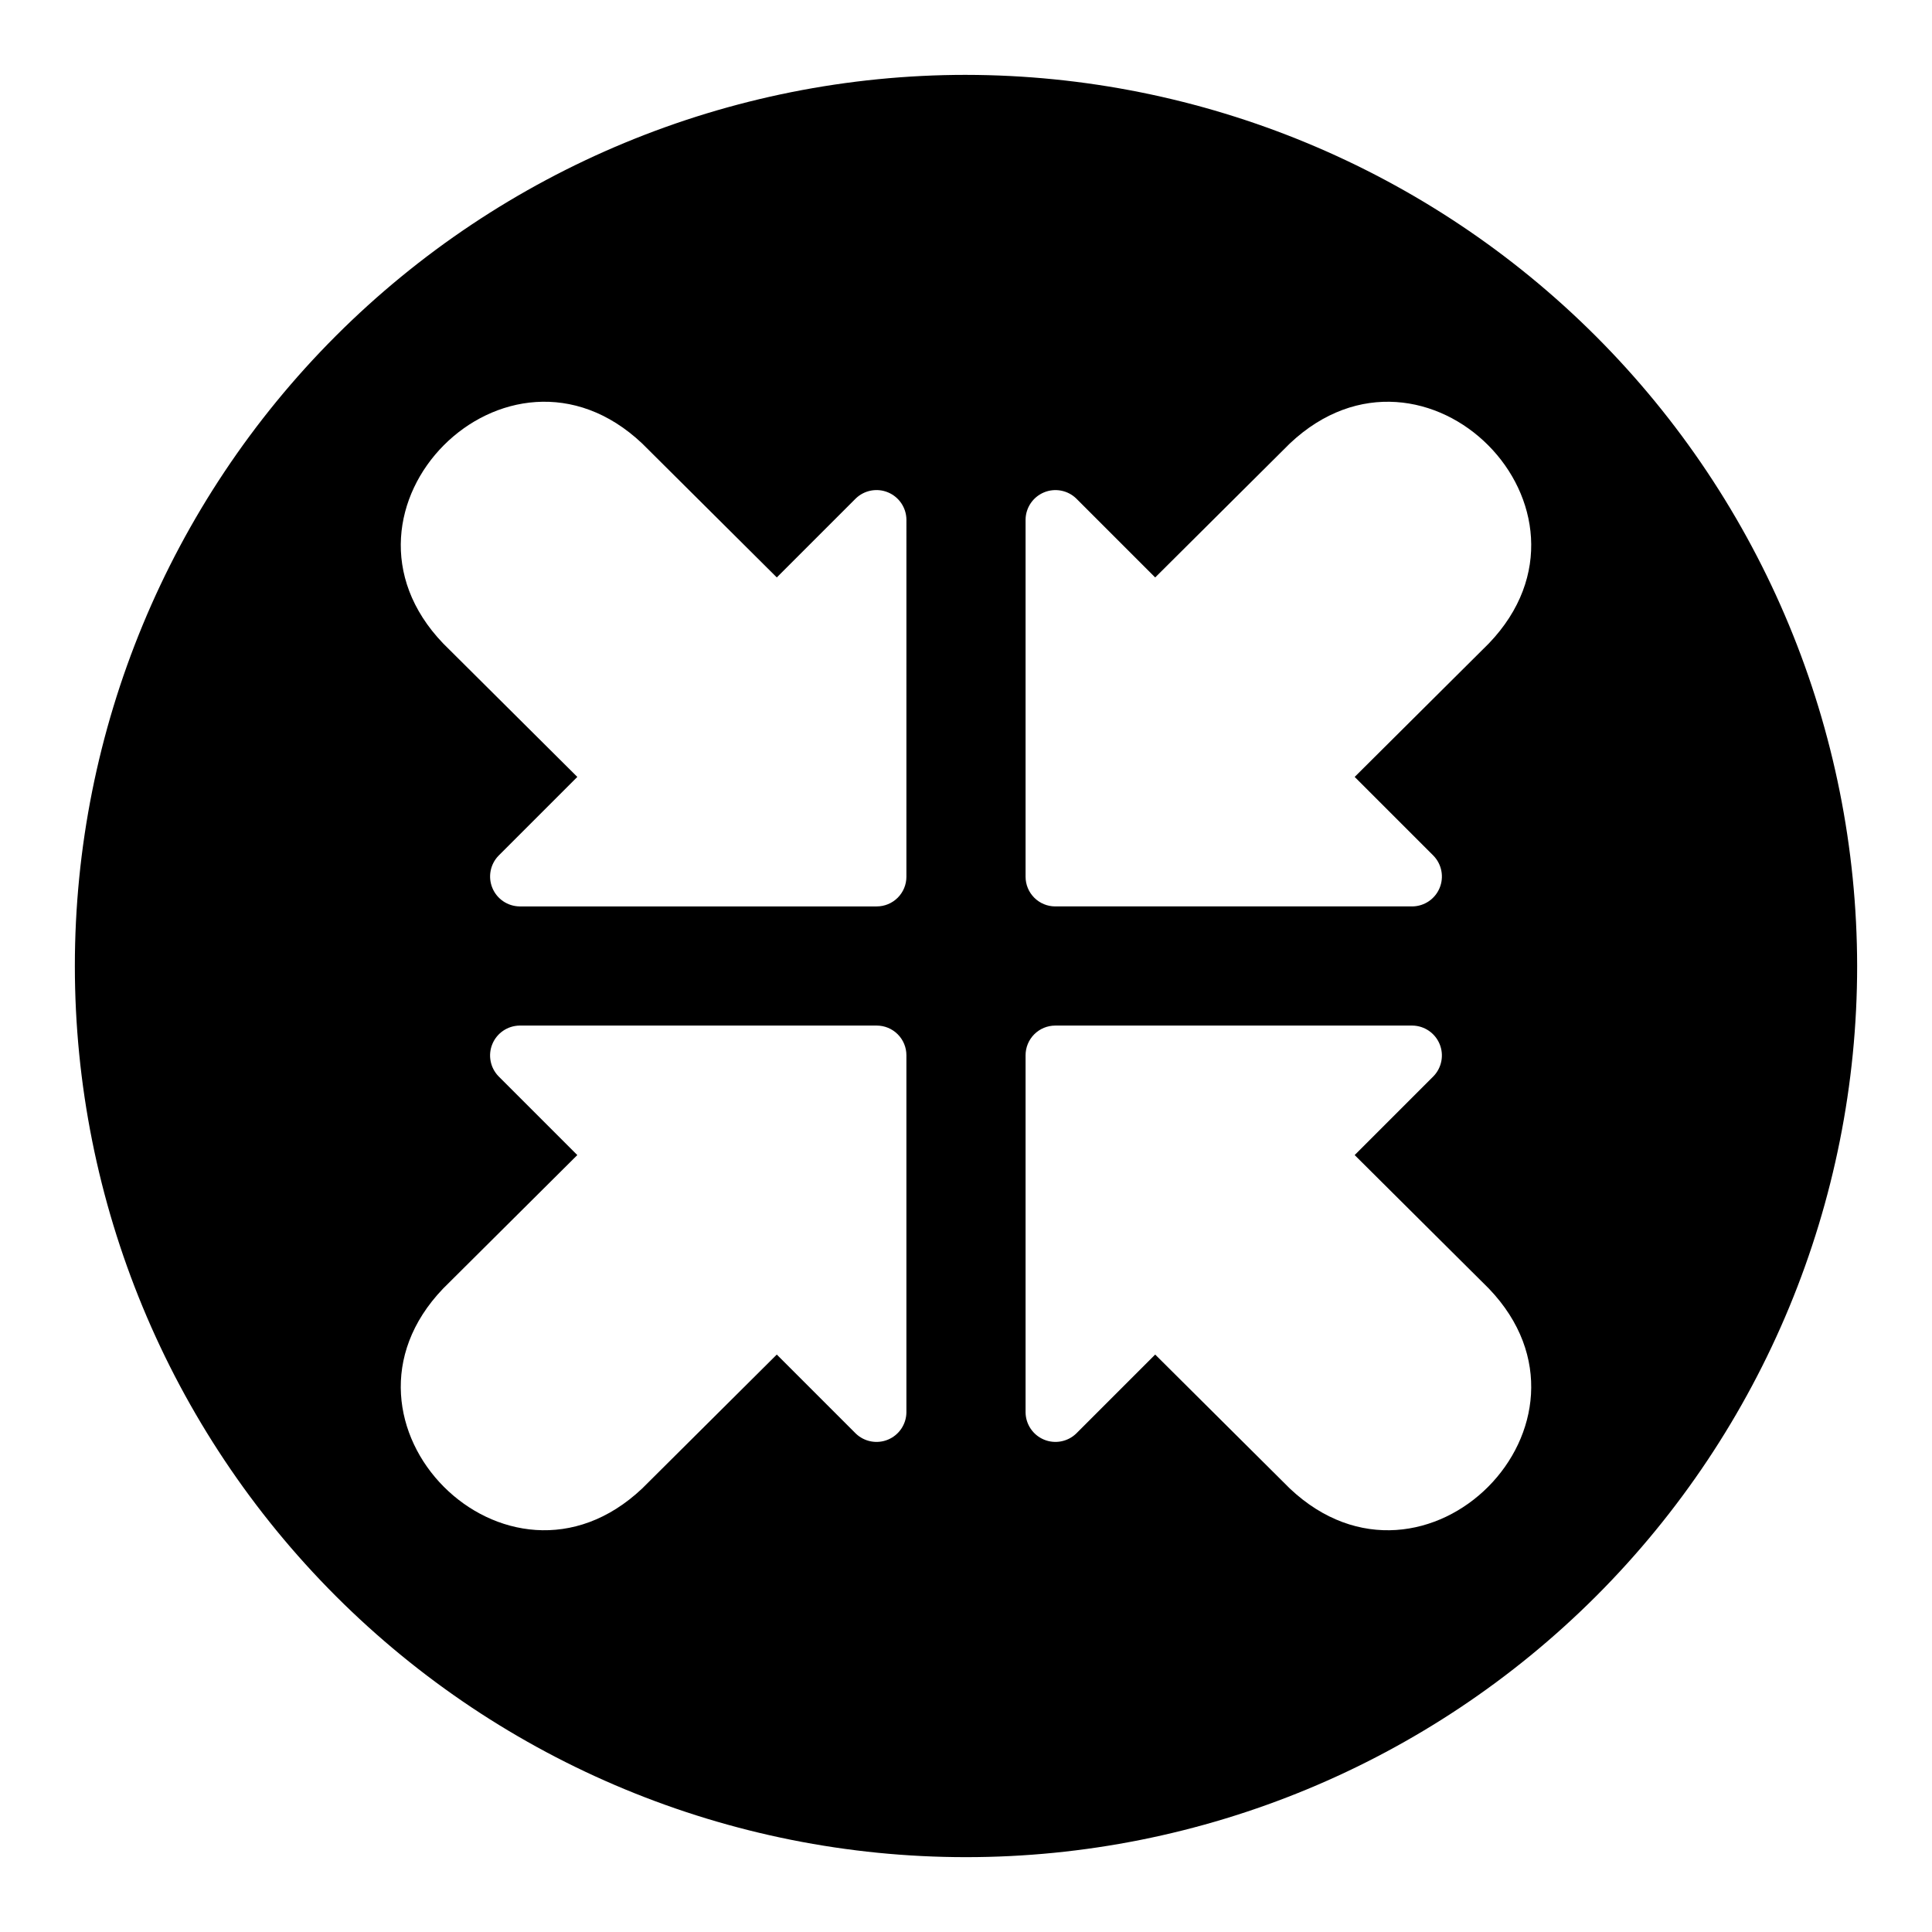 <?xml version="1.0" encoding="UTF-8"?>
<!-- Uploaded to: ICON Repo, www.iconrepo.com, Generator: ICON Repo Mixer Tools -->
<svg fill="#000000" width="800px" height="800px" version="1.1" viewBox="144 144 512 512" xmlns="http://www.w3.org/2000/svg">
 <path d="m400 163.84c-62.637 0-122.7 24.883-166.99 69.172-44.289 44.289-69.172 104.36-69.172 166.99 0 62.633 24.883 122.7 69.172 166.99 44.289 44.289 104.36 69.172 166.99 69.172 62.633 0 122.7-24.883 166.99-69.172 44.289-44.289 69.172-104.36 69.172-166.99-0.07-62.613-24.977-122.64-69.25-166.91-44.273-44.273-104.3-69.176-166.91-69.25zm-15.793 354.48c-0.047 3.16-1.969 5.988-4.887 7.199-2.922 1.211-6.281 0.566-8.551-1.637l-20.91-20.91-35.691 35.508c-35.828 33.809-86.797-17.465-52.73-53.004l35.555-35.371-20.879-20.879c-2.199-2.266-2.844-5.625-1.633-8.547 1.211-2.918 4.039-4.84 7.199-4.891h94.656c2.09 0 4.09 0.828 5.566 2.305 1.477 1.477 2.309 3.481 2.305 5.57zm0-141.98v-0.004c0.004 2.09-0.828 4.094-2.305 5.57-1.477 1.477-3.477 2.305-5.566 2.305h-94.652c-3.16-0.051-5.992-1.969-7.199-4.891-1.211-2.922-0.57-6.281 1.633-8.547l20.879-20.879-35.555-35.371c-34.07-35.539 16.902-86.816 52.73-53.004l35.691 35.508 20.91-20.91c2.266-2.203 5.629-2.848 8.547-1.637 2.922 1.211 4.844 4.039 4.891 7.199zm101.62 162.14-35.691-35.508-20.91 20.91c-2.269 2.203-5.629 2.844-8.547 1.637-2.922-1.211-4.844-4.043-4.891-7.203v-94.656c0-2.086 0.828-4.09 2.305-5.566s3.481-2.305 5.566-2.305h94.656c3.16 0.047 5.988 1.969 7.199 4.891 1.207 2.918 0.566 6.277-1.637 8.547l-20.875 20.879 35.555 35.371c34.07 35.539-16.898 86.816-52.73 53.004zm52.73-223.96-35.555 35.371 20.879 20.879c2.203 2.269 2.844 5.629 1.633 8.551-1.207 2.918-4.039 4.84-7.199 4.887h-94.656c-2.086 0.004-4.09-0.828-5.566-2.305-1.477-1.477-2.305-3.477-2.305-5.566v-94.652c0.047-3.164 1.969-5.992 4.891-7.203 2.918-1.207 6.277-0.566 8.547 1.637l20.91 20.91 35.691-35.508c35.832-33.812 86.801 17.461 52.73 53z"/>
</svg>